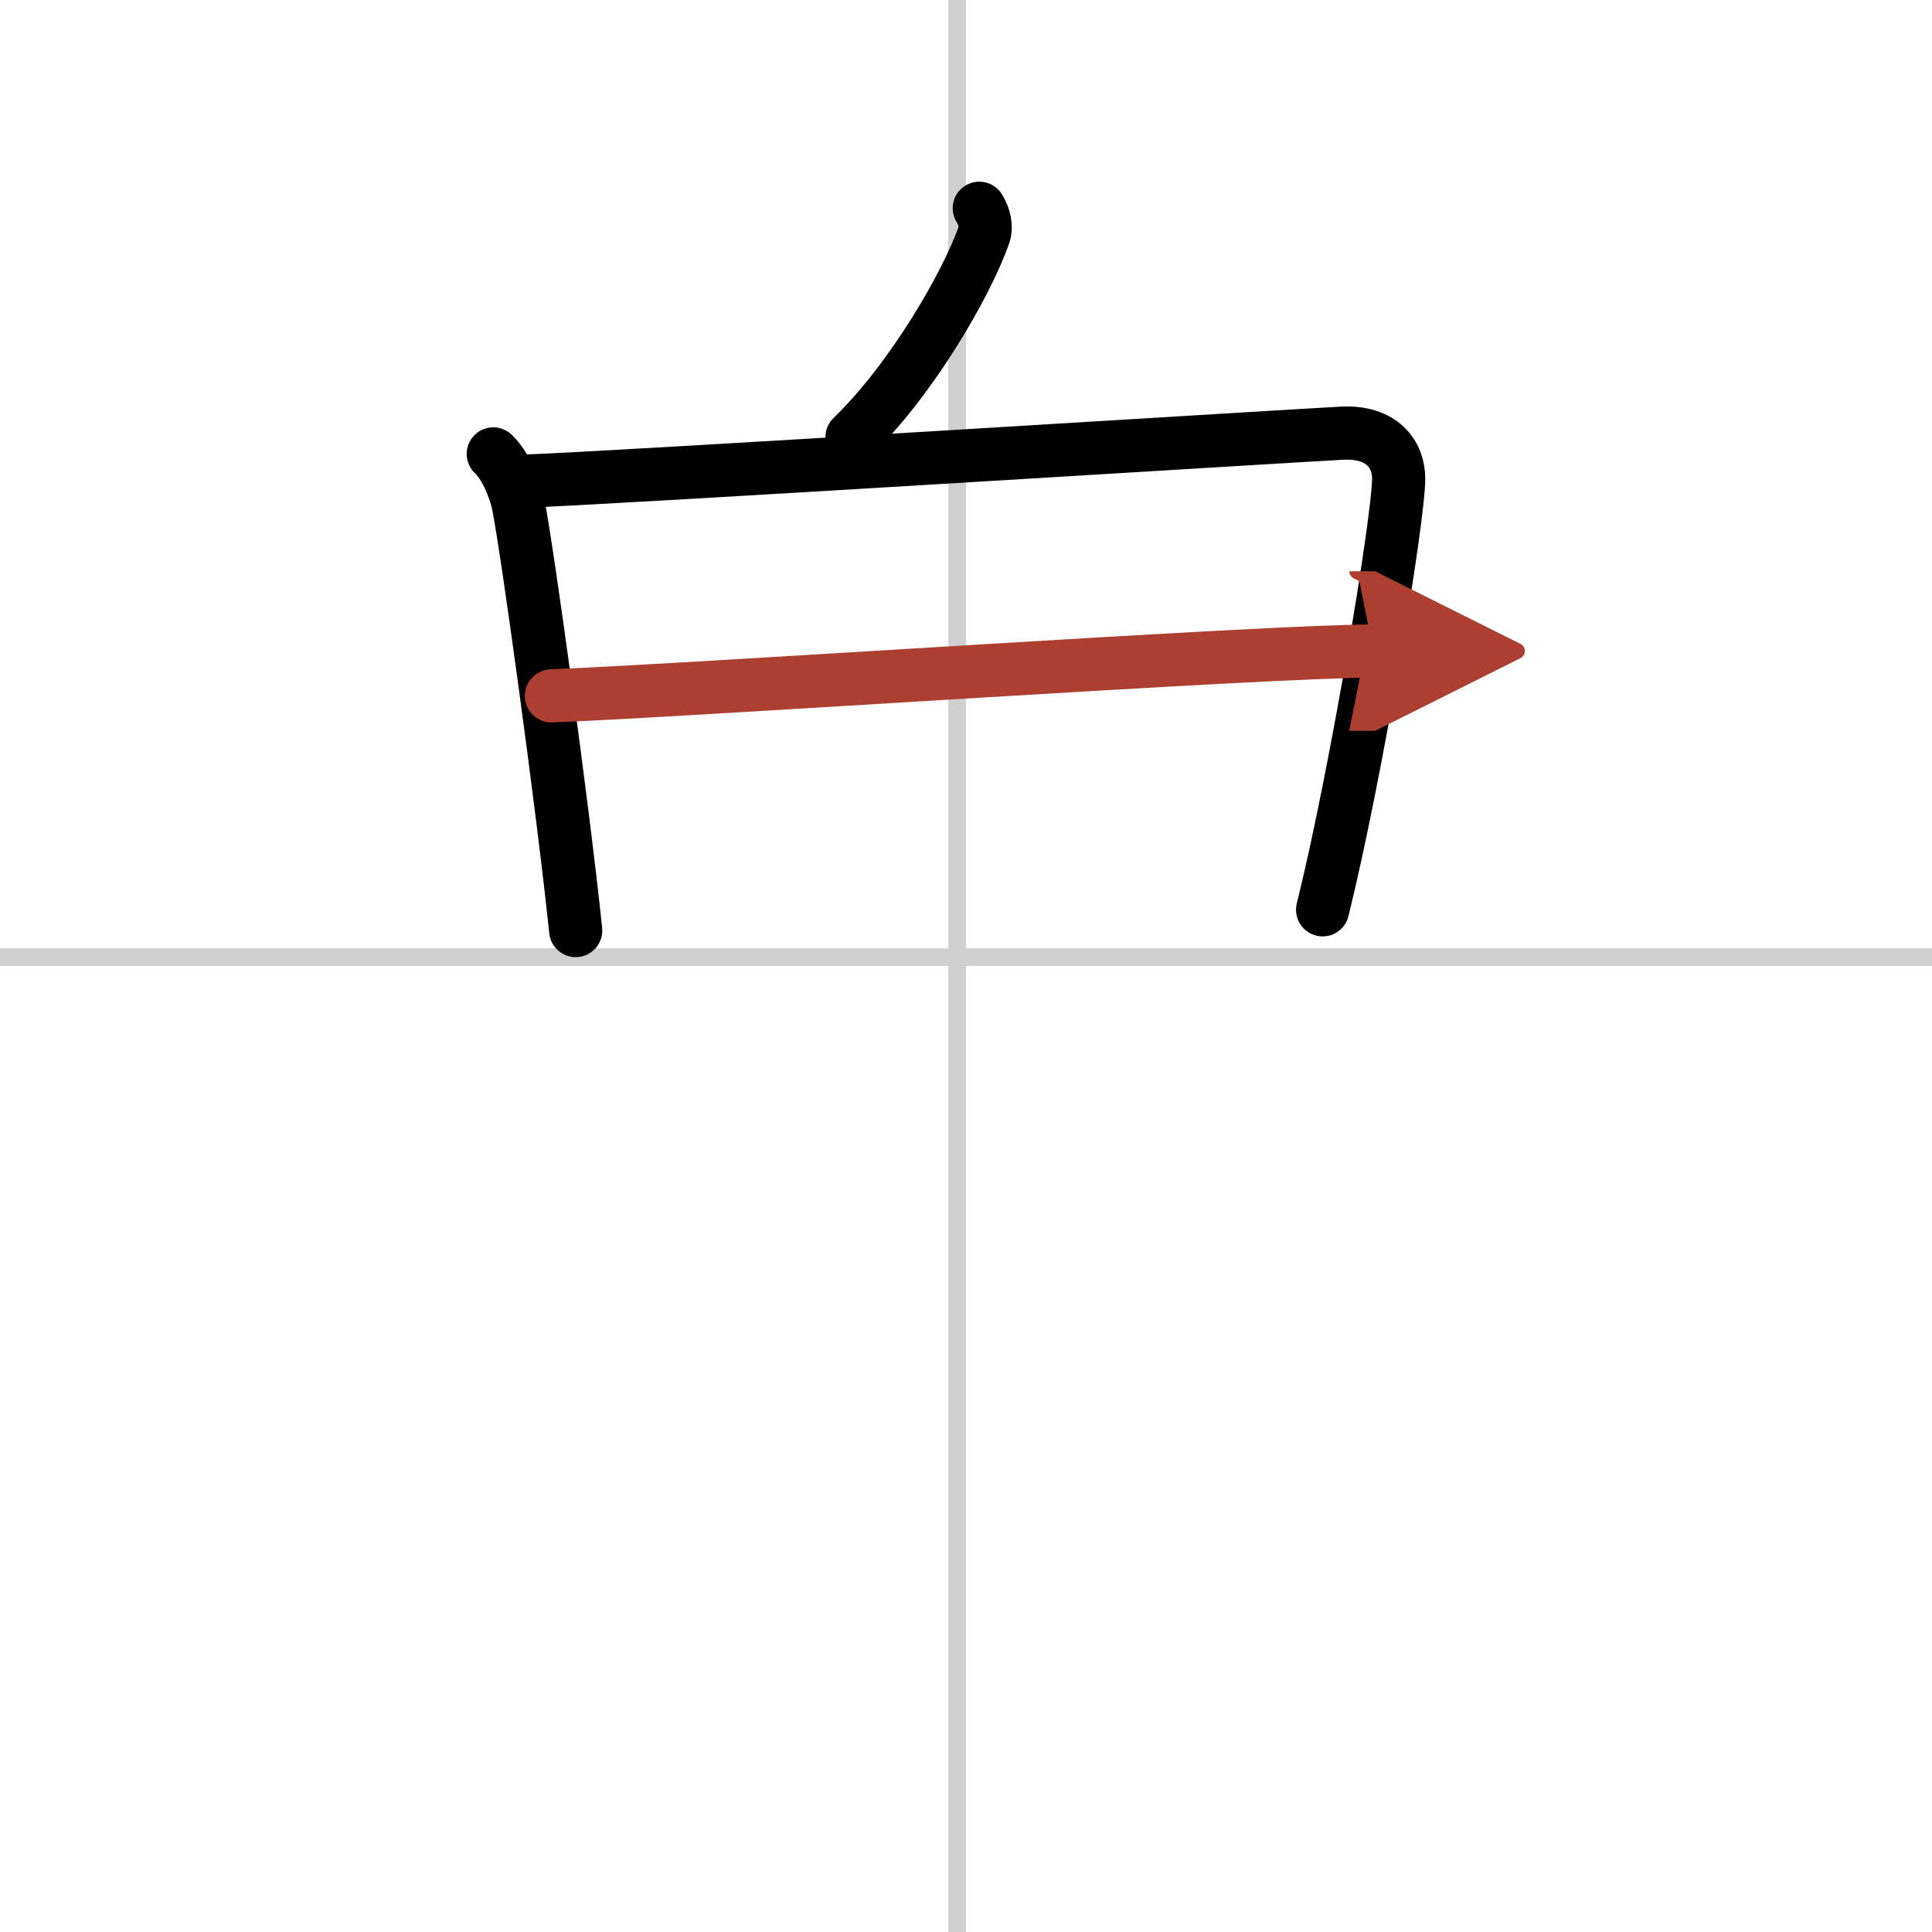 <svg width="400" height="400" viewBox="0 0 109 109" xmlns="http://www.w3.org/2000/svg"><defs><marker id="a" markerWidth="4" orient="auto" refX="1" refY="5" viewBox="0 0 10 10"><polyline points="0 0 10 5 0 10 1 5" fill="#ad3f31" stroke="#ad3f31"/></marker></defs><g fill="none" stroke="#000" stroke-linecap="round" stroke-linejoin="round" stroke-width="3"><rect width="100%" height="100%" fill="#fff" stroke="#fff"/><line x1="54" x2="54" y2="109" stroke="#d0d0d0" stroke-width="1"/><line x2="109" y1="54" y2="54" stroke="#d0d0d0" stroke-width="1"/><path d="m55.25 11.75c0.3 0.47 0.41 1.07 0.28 1.46-1 2.85-4.11 8.21-7.46 11.45"/><path d="M27.83,25.61c0.7,0.65,1.23,1.99,1.41,2.84C29.75,31,31.75,45.5,32.48,52.5"/><path d="m29.65 27.14c3.96-0.11 42.45-2.51 46.05-2.7 2.29-0.12 3.22 1.21 3.21 2.58-0.01 2.33-2.41 16.73-4.29 24.31"/><path d="m31.11 39.26c8.3-0.33 40.31-2.53 46.37-2.53" marker-end="url(#a)" stroke="#ad3f31"/></g></svg>

